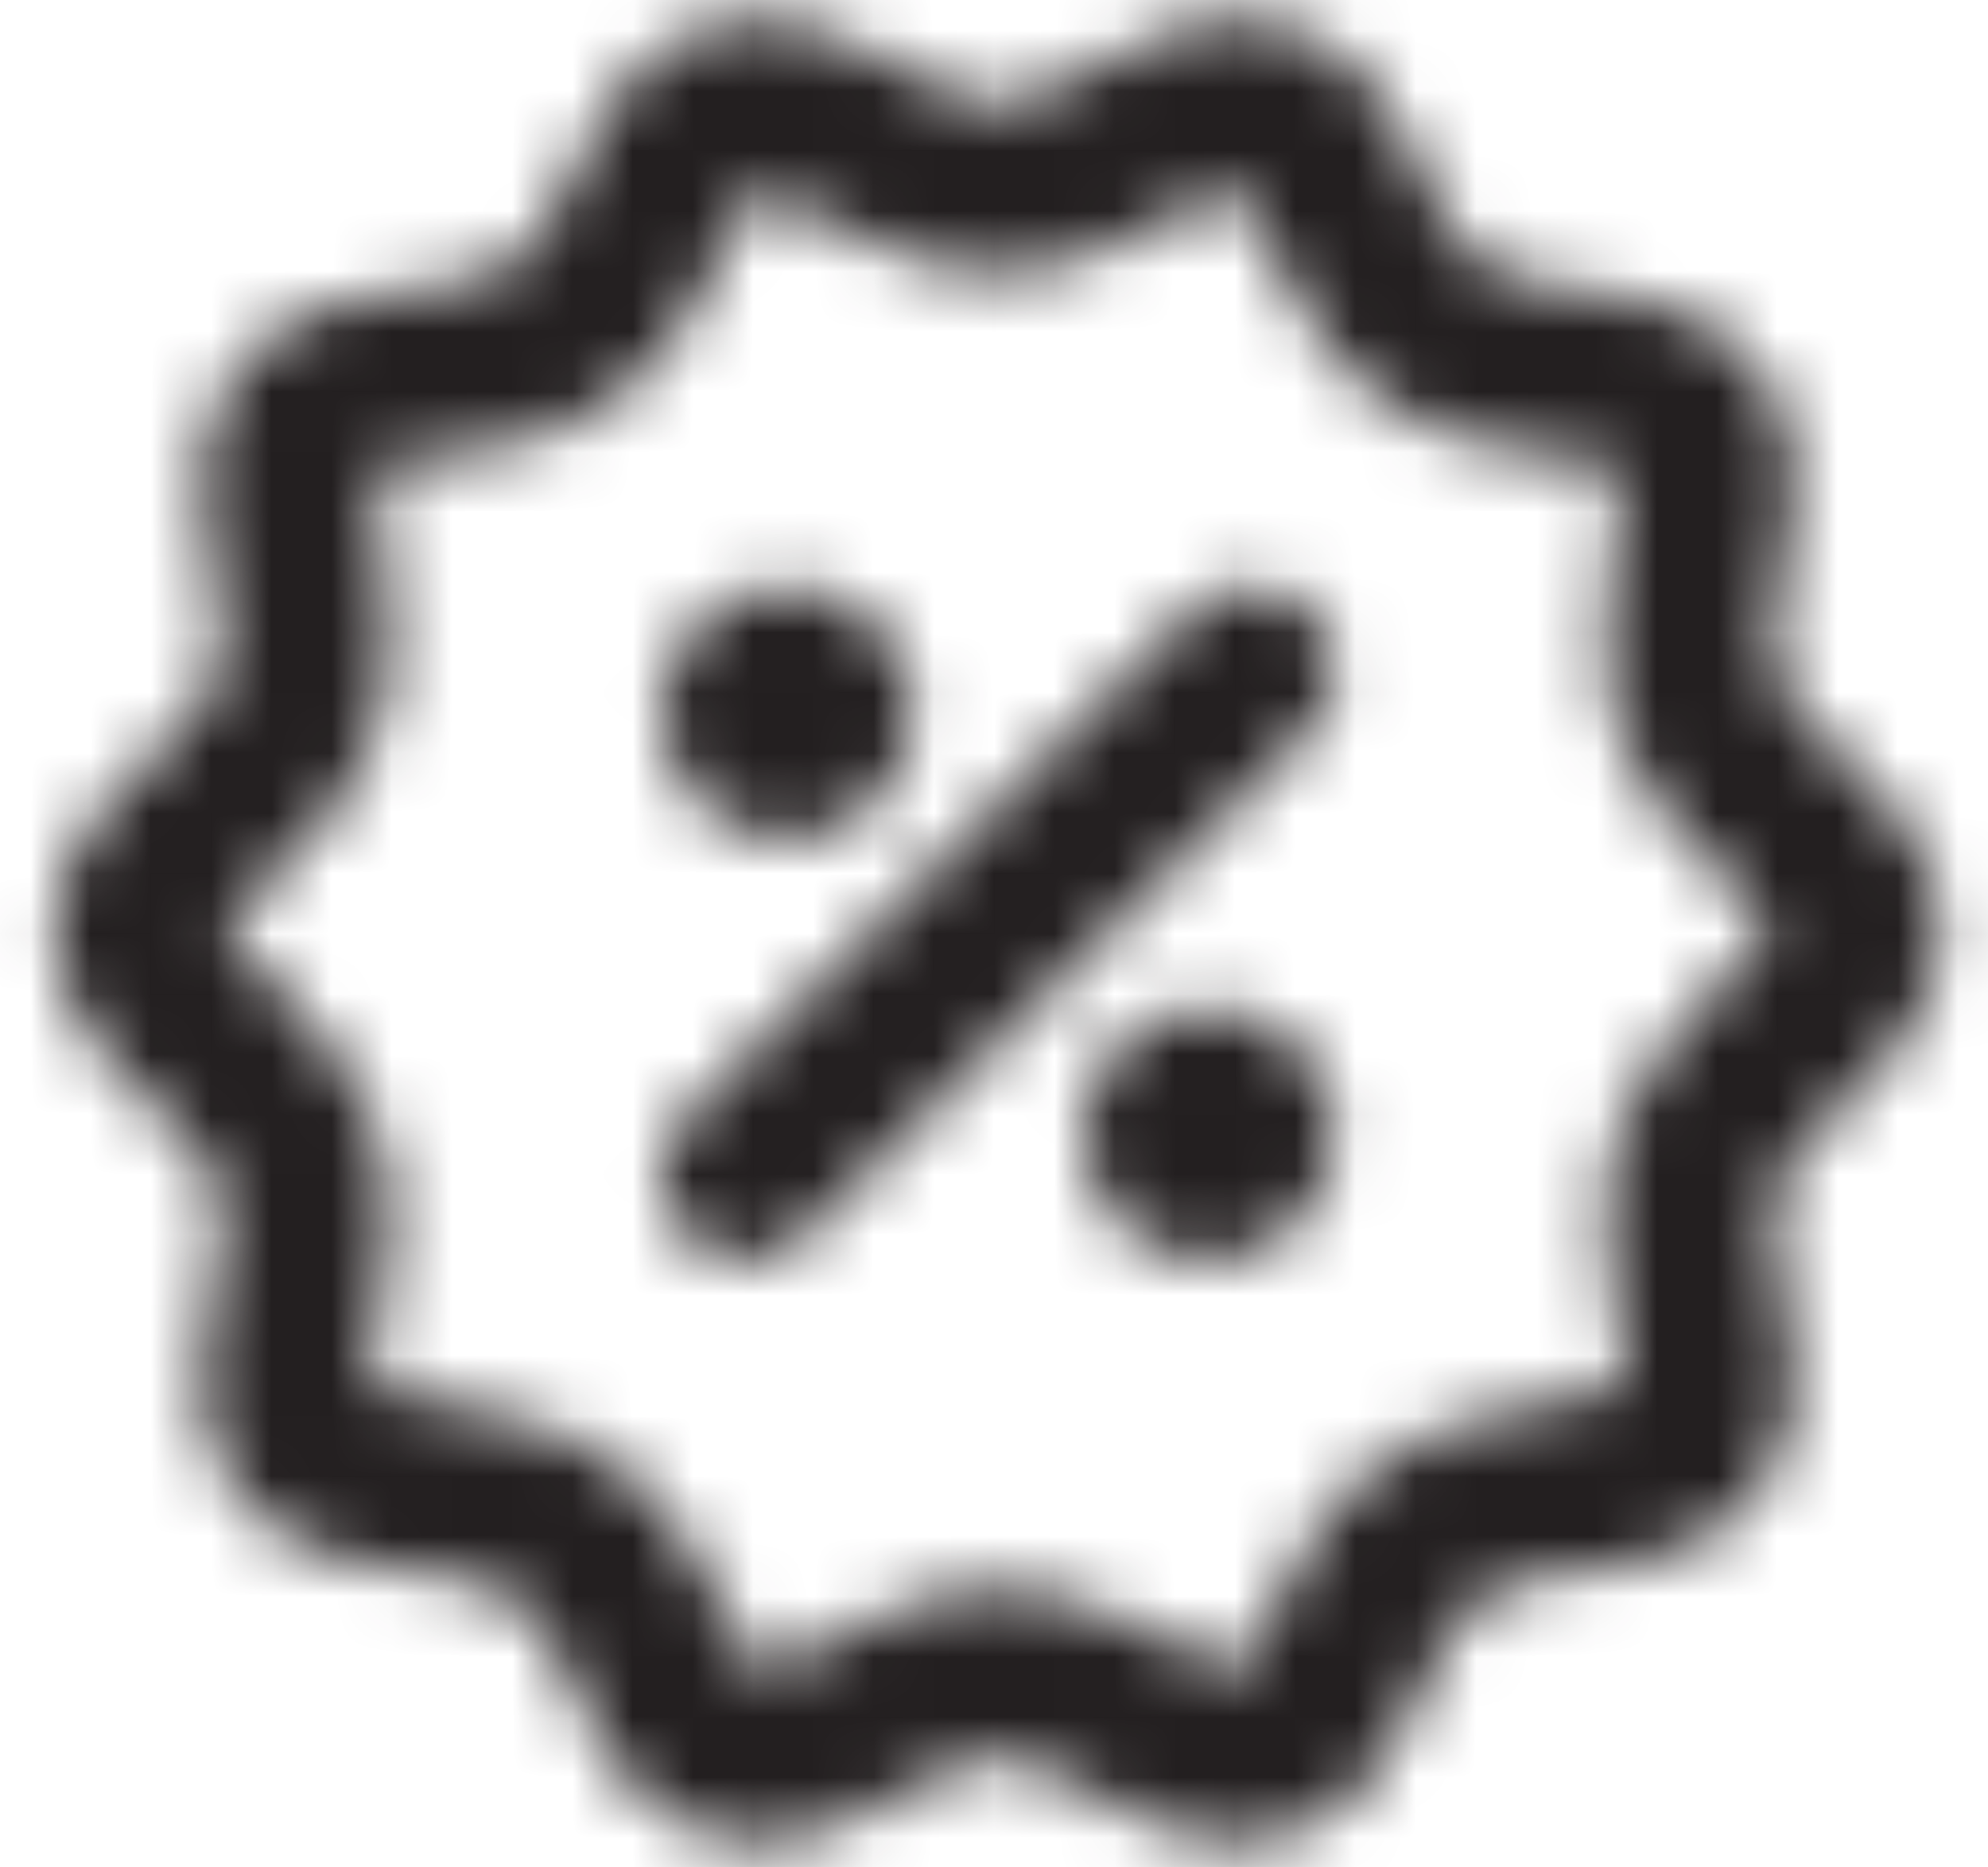 <?xml version="1.0" encoding="UTF-8"?>
<svg width="33px" height="31px" viewBox="0 0 33 31" version="1.1" xmlns="http://www.w3.org/2000/svg" xmlns:xlink="http://www.w3.org/1999/xlink">
    <title>finance-20</title>
    <defs>
        <path d="M21.189,35.307 C20.843,35.137 20.284,35.136 19.937,35.307 L17.884,36.319 C16.496,37.002 14.791,36.453 14.065,35.075 L12.99,33.033 C12.81,32.69 12.357,32.358 11.977,32.291 L9.734,31.895 C8.208,31.625 7.145,30.17 7.361,28.633 L7.683,26.336 C7.737,25.952 7.565,25.416 7.296,25.136 L5.701,23.475 C4.631,22.36 4.635,20.548 5.701,19.437 L7.296,17.776 C7.564,17.497 7.737,16.961 7.683,16.576 L7.361,14.279 C7.146,12.747 8.207,11.287 9.734,11.017 L11.977,10.621 C12.356,10.554 12.809,10.223 12.99,9.879 L14.065,7.837 C14.787,6.467 16.498,5.911 17.884,6.593 L19.937,7.605 C20.283,7.775 20.842,7.776 21.189,7.605 L23.242,6.593 C24.63,5.91 26.336,6.459 27.061,7.837 L28.136,9.879 C28.317,10.222 28.769,10.554 29.149,10.621 L31.392,11.017 C32.918,11.287 33.981,12.742 33.765,14.279 L33.443,16.576 C33.389,16.96 33.561,17.496 33.83,17.776 L35.425,19.437 C36.495,20.552 36.491,22.364 35.425,23.475 L33.83,25.136 C33.562,25.415 33.389,25.951 33.443,26.336 L33.765,28.633 C33.98,30.165 32.92,31.625 31.392,31.895 L29.149,32.291 C28.77,32.358 28.317,32.689 28.136,33.033 L27.061,35.075 C26.34,36.445 24.628,37.001 23.242,36.319 L21.189,35.307 Z M24.584,33.77 L25.659,31.728 C26.242,30.62 27.429,29.752 28.662,29.534 C28.662,29.534 30.998,29.061 30.993,29.023 L30.67,26.726 C30.497,25.491 30.947,24.096 31.81,23.197 C31.81,23.197 33.433,21.406 33.405,21.376 L31.81,19.715 C30.946,18.815 30.497,17.42 30.67,16.186 C30.67,16.186 30.949,13.782 30.905,13.775 L28.662,13.378 C27.428,13.16 26.242,12.291 25.659,11.184 C25.659,11.184 24.509,9.091 24.48,9.105 L22.427,10.117 C21.299,10.672 19.826,10.671 18.7,10.117 C18.7,10.117 16.557,9.114 16.543,9.142 L15.467,11.184 C14.884,12.292 13.697,13.16 12.464,13.378 L10.221,13.775 C10.178,13.782 10.456,16.186 10.456,16.186 C10.629,17.421 10.179,18.816 9.316,19.715 L7.721,21.376 C7.693,21.406 9.316,23.197 9.316,23.197 C10.18,24.097 10.629,25.492 10.456,26.726 L10.134,29.023 C10.128,29.062 12.464,29.534 12.464,29.534 C13.698,29.752 14.884,30.621 15.467,31.728 C15.467,31.728 16.617,33.821 16.646,33.807 L18.7,32.795 C19.827,32.24 21.3,32.241 22.427,32.795 C22.427,32.795 24.569,33.798 24.584,33.77 Z M17.353,26.524 C16.806,27.07 15.92,27.07 15.373,26.524 C14.826,25.977 14.826,25.091 15.373,24.544 L23.773,16.144 C24.32,15.597 25.206,15.597 25.753,16.144 C26.3,16.691 26.3,17.577 25.753,18.124 L17.353,26.524 Z M17.063,19.934 C15.903,19.934 14.963,18.994 14.963,17.834 C14.963,16.674 15.903,15.734 17.063,15.734 C18.223,15.734 19.163,16.674 19.163,17.834 C19.163,18.994 18.223,19.934 17.063,19.934 Z M24.063,26.934 C22.903,26.934 21.963,25.994 21.963,24.834 C21.963,23.674 22.903,22.734 24.063,22.734 C25.223,22.734 26.163,23.674 26.163,24.834 C26.163,25.994 25.223,26.934 24.063,26.934 Z" id="path-1"></path>
    </defs>
    <g id="Page-1" stroke="none" stroke-width="1" fill="none" fill-rule="evenodd">
        <g id="Artboard" transform="translate(-482, -290)">
            <g id="finance-20" transform="translate(478, 284)">
                <mask id="mask-2" fill="white">
                    <use xlink:href="#path-1"></use>
                </mask>
                <g fill-rule="nonzero"></g>
                <g id="Group" mask="url(#mask-2)" fill="#231F20">
                    <g id="🎨-color">
                        <rect id="Rectangle" x="0" y="0" width="42" height="42"></rect>
                    </g>
                </g>
            </g>
        </g>
    </g>
</svg>